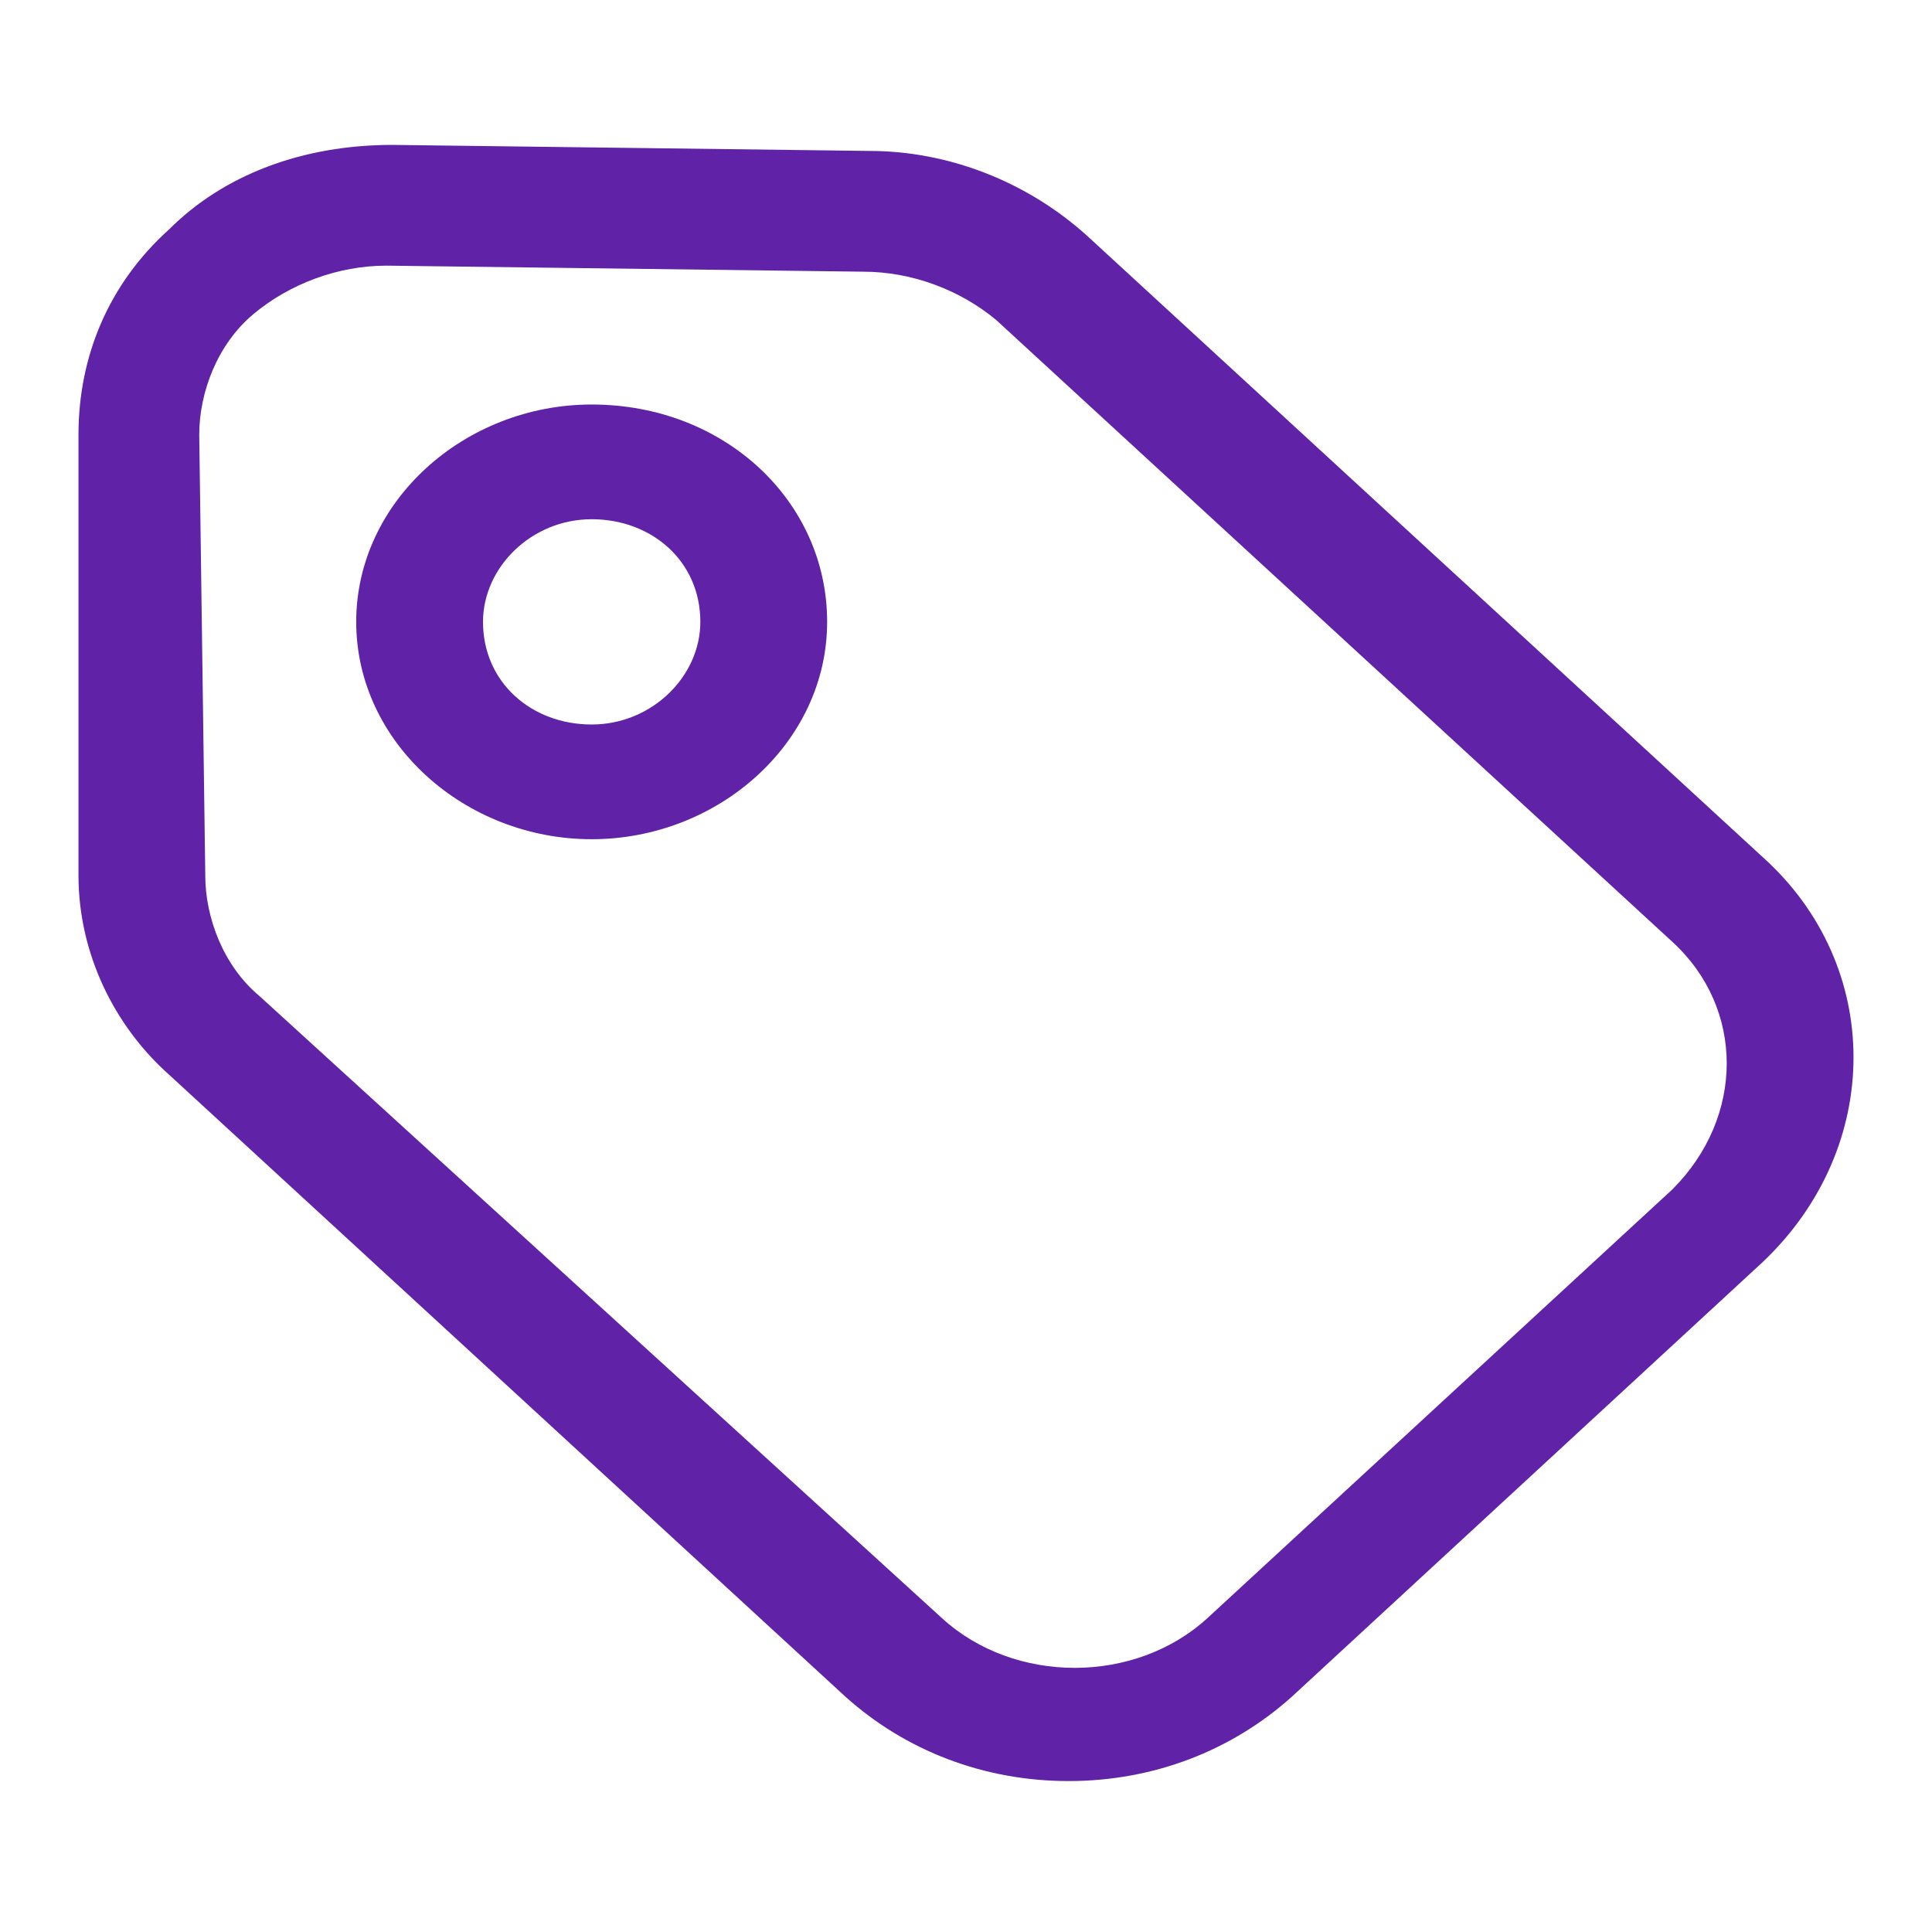 <svg width="32" height="32" viewBox="0 0 32 32" fill="none" xmlns="http://www.w3.org/2000/svg">
<path d="M1.3 14.5C1.3 15.8 1.9 17 2.8 17.8L14 28.1C15 29 16.3 29.5 17.7 29.5C19.1 29.5 20.4 29 21.4 28.1L29.2 20.9C31.2 19 31.2 16 29.2 14.2L18 3.9C17 3 15.7 2.5 14.4 2.5L6.5 2.4C5 2.4 3.7 2.9 2.8 3.8C1.8 4.7 1.3 5.9 1.3 7.2V14.5ZM4.2 5.2C4.8 4.7 5.6 4.4 6.4 4.4L14.3 4.5C15.1 4.5 15.9 4.8 16.5 5.3L27.7 15.6C28.9 16.7 28.9 18.5 27.7 19.7L20 26.8C18.8 27.9 16.8 27.9 15.6 26.8L4.3 16.5C3.7 16 3.4 15.2 3.4 14.5L3.3 7.2C3.3 6.5 3.6 5.7 4.2 5.2Z" fill="#6022A6"/>
<path d="M9.8 13.9C11.9 13.9 13.7 12.3 13.7 10.3C13.7 8.3 12 6.7 9.8 6.7C7.7 6.7 5.9 8.3 5.9 10.3C5.9 12.3 7.7 13.9 9.8 13.9ZM9.8 8.6C10.8 8.6 11.6 9.3 11.6 10.3C11.6 11.2 10.8 12 9.8 12C8.8 12 8 11.3 8 10.3C8 9.4 8.8 8.6 9.8 8.6Z" fill="#6022A6"/>
</svg>
